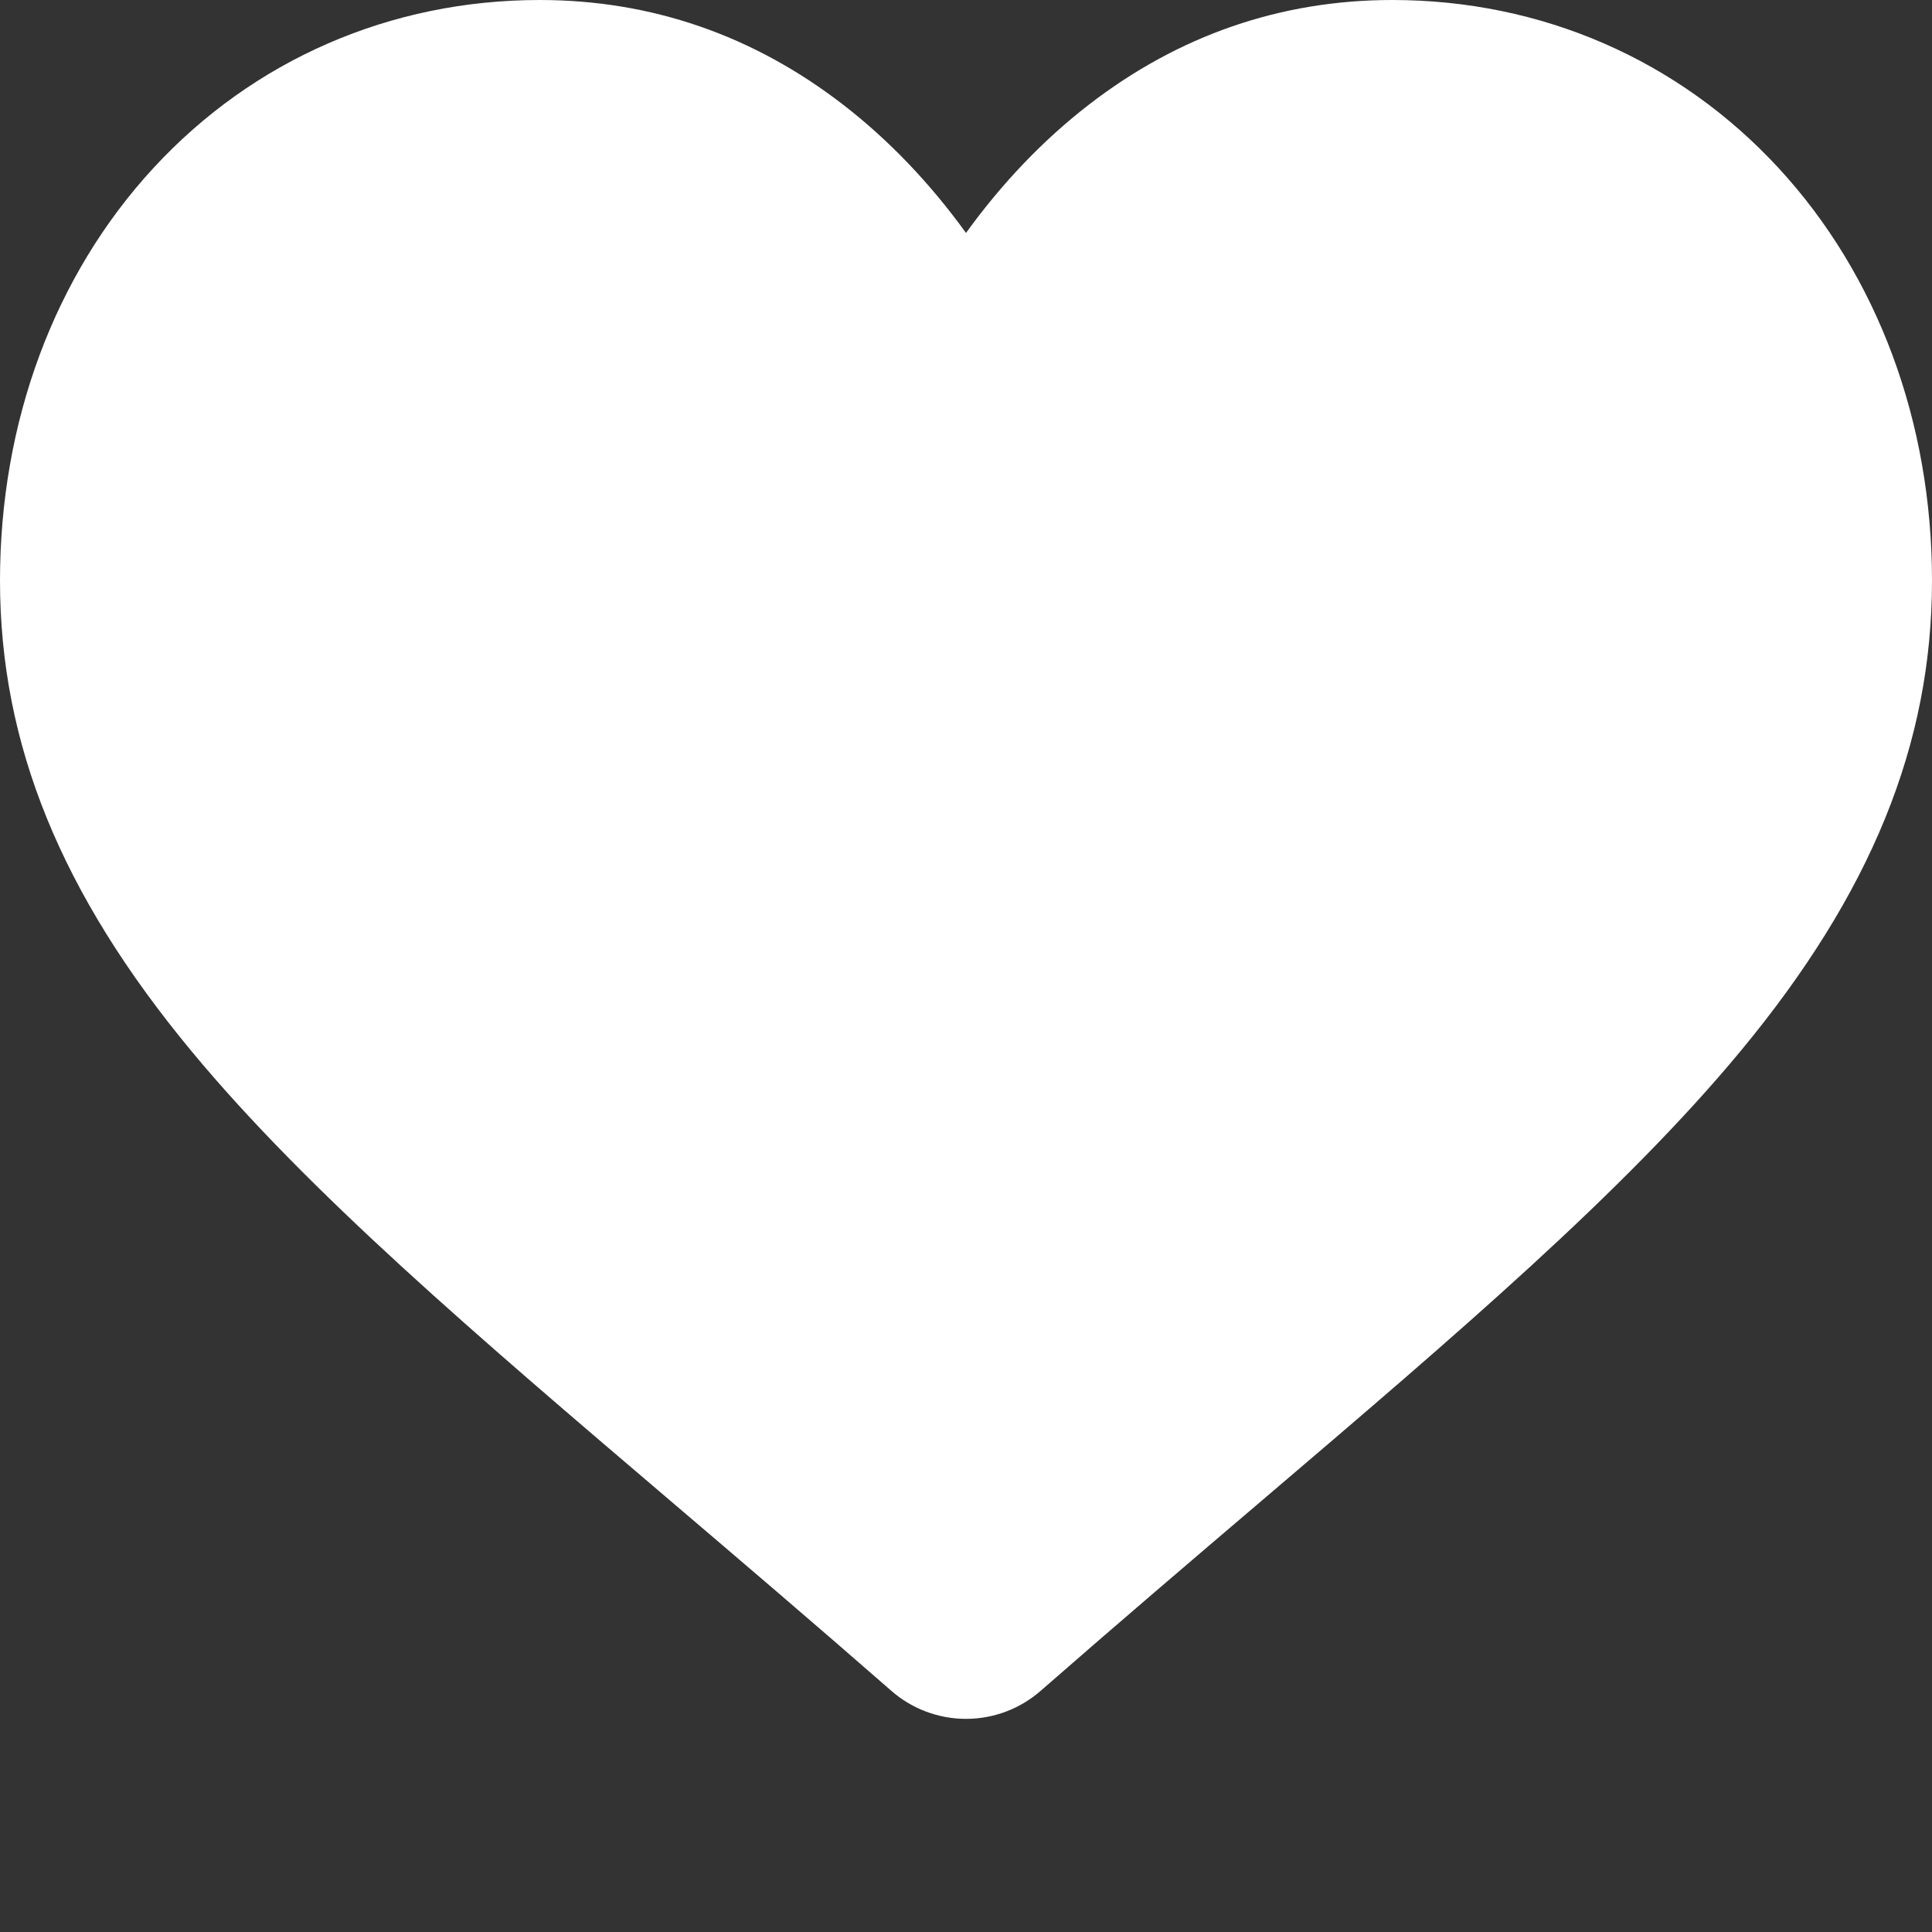 <?xml version="1.0" encoding="UTF-8"?> <svg xmlns="http://www.w3.org/2000/svg" width="512" height="512" viewBox="0 0 512 512" fill="none"><rect x="0" y="0" width="512" height="512" fill="#333333" stroke="none"/> <path d="M471.383 44.578C444.879 15.832 408.512 0 368.973 0C339.418 0 312.352 9.344 288.523 27.77C276.5 37.07 265.605 48.45 256 61.73C246.398 48.453 235.5 37.07 223.473 27.77C199.648 9.344 172.582 0 143.027 0C103.488 0 67.117 15.832 40.613 44.578C14.426 72.988 0 111.801 0 153.871C0 197.171 16.137 236.809 50.781 278.613C81.773 316.008 126.316 353.969 177.898 397.926C195.512 412.938 215.477 429.953 236.207 448.078C241.684 452.875 248.719 455.519 256 455.516C263.285 455.516 270.316 452.875 275.785 448.086C296.515 429.957 316.492 412.934 334.113 397.914C385.688 353.964 430.23 316.008 461.223 278.609C495.867 236.81 512 197.172 512 153.867C512 111.801 497.574 72.988 471.383 44.578Z" fill="white"></path> </svg> 
